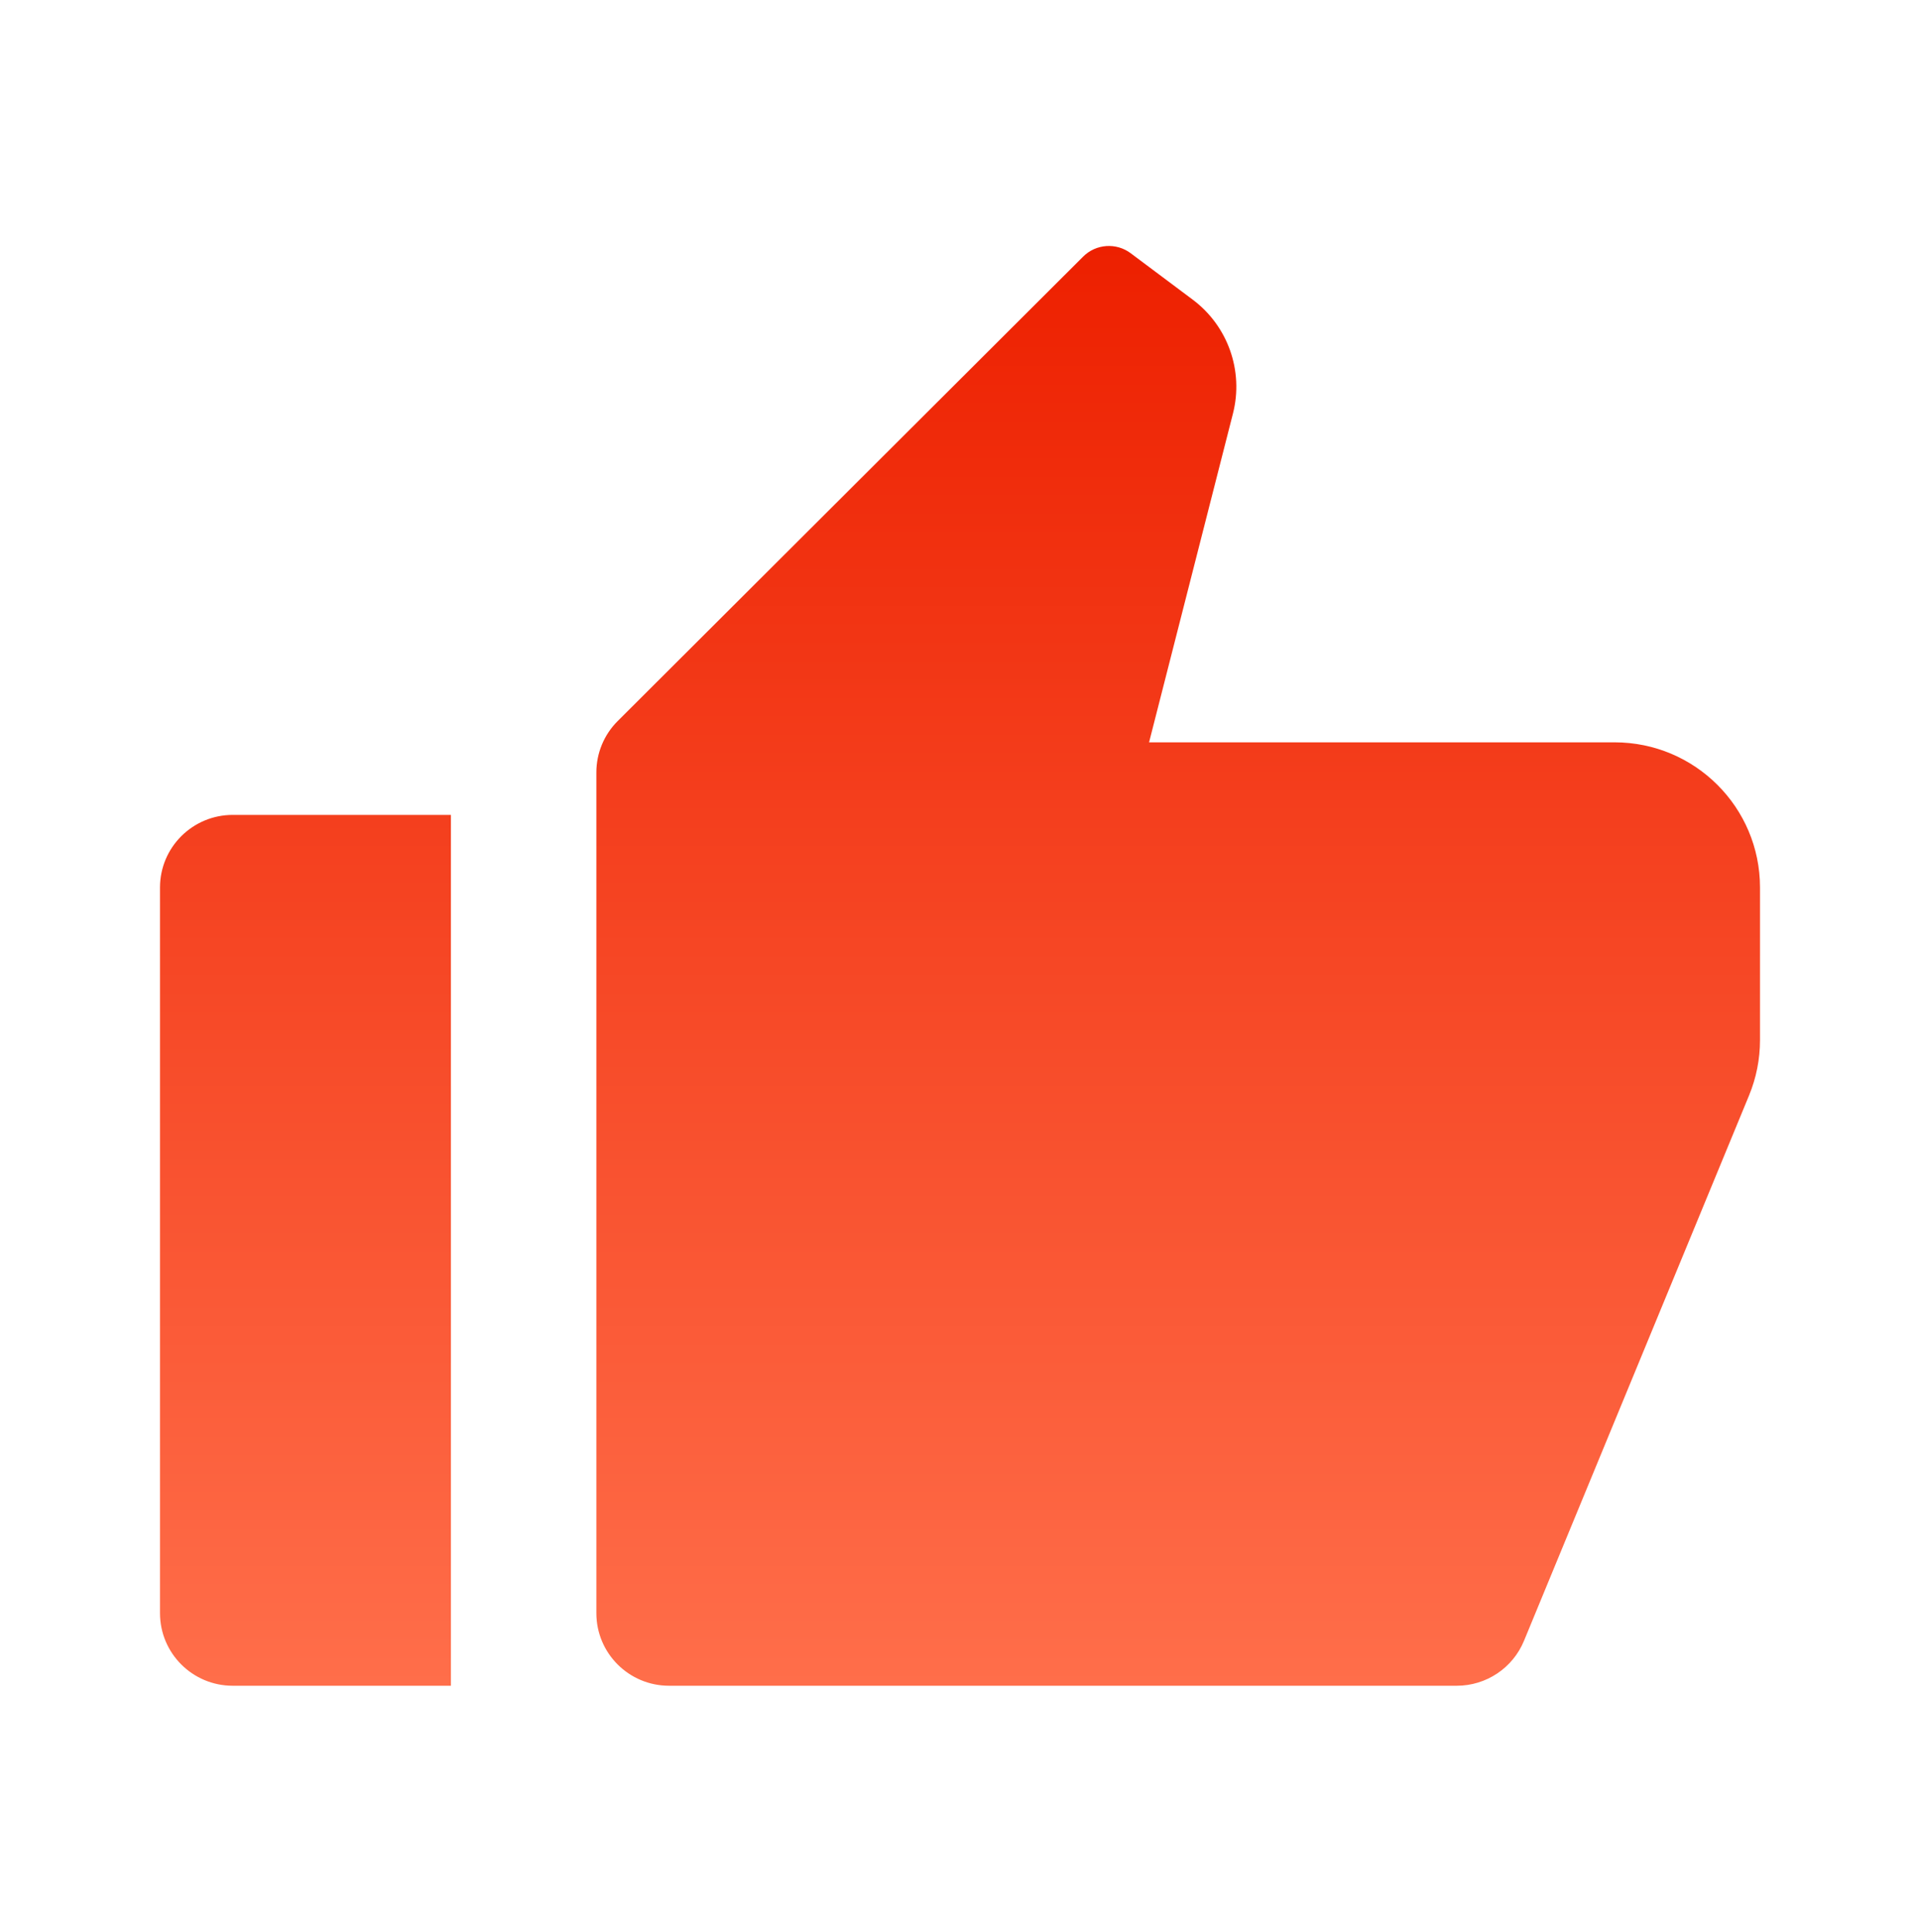 <svg width="160" height="161" viewBox="0 0 160 161" fill="none" xmlns="http://www.w3.org/2000/svg">
<path d="M19.394 67.919H37.576V140.5H19.394C16.047 140.5 13.333 137.792 13.333 134.452V73.967C13.333 70.627 16.047 67.919 19.394 67.919ZM51.472 60.099L90.263 21.386C91.329 20.322 93.017 20.202 94.224 21.105L99.391 24.973C102.328 27.171 103.652 30.918 102.746 34.469L95.756 61.87H134.545C141.24 61.87 146.667 67.286 146.667 73.967V86.695C146.667 88.275 146.356 89.84 145.754 91.301L127 136.754C126.065 139.021 123.851 140.5 121.396 140.5H55.758C52.41 140.5 49.697 137.792 49.697 134.452V64.376C49.697 62.771 50.335 61.233 51.472 60.099Z" fill="url(#paint0_linear_38_198)"/>
<defs>
<linearGradient id="paint0_linear_38_198" x1="80" y1="20.5" x2="80" y2="140.5" gradientUnits="userSpaceOnUse">
<stop stop-color="#ED2000"/>
<stop offset="1" stop-color="#FF6E4A"/>
</linearGradient>
</defs>
</svg>
